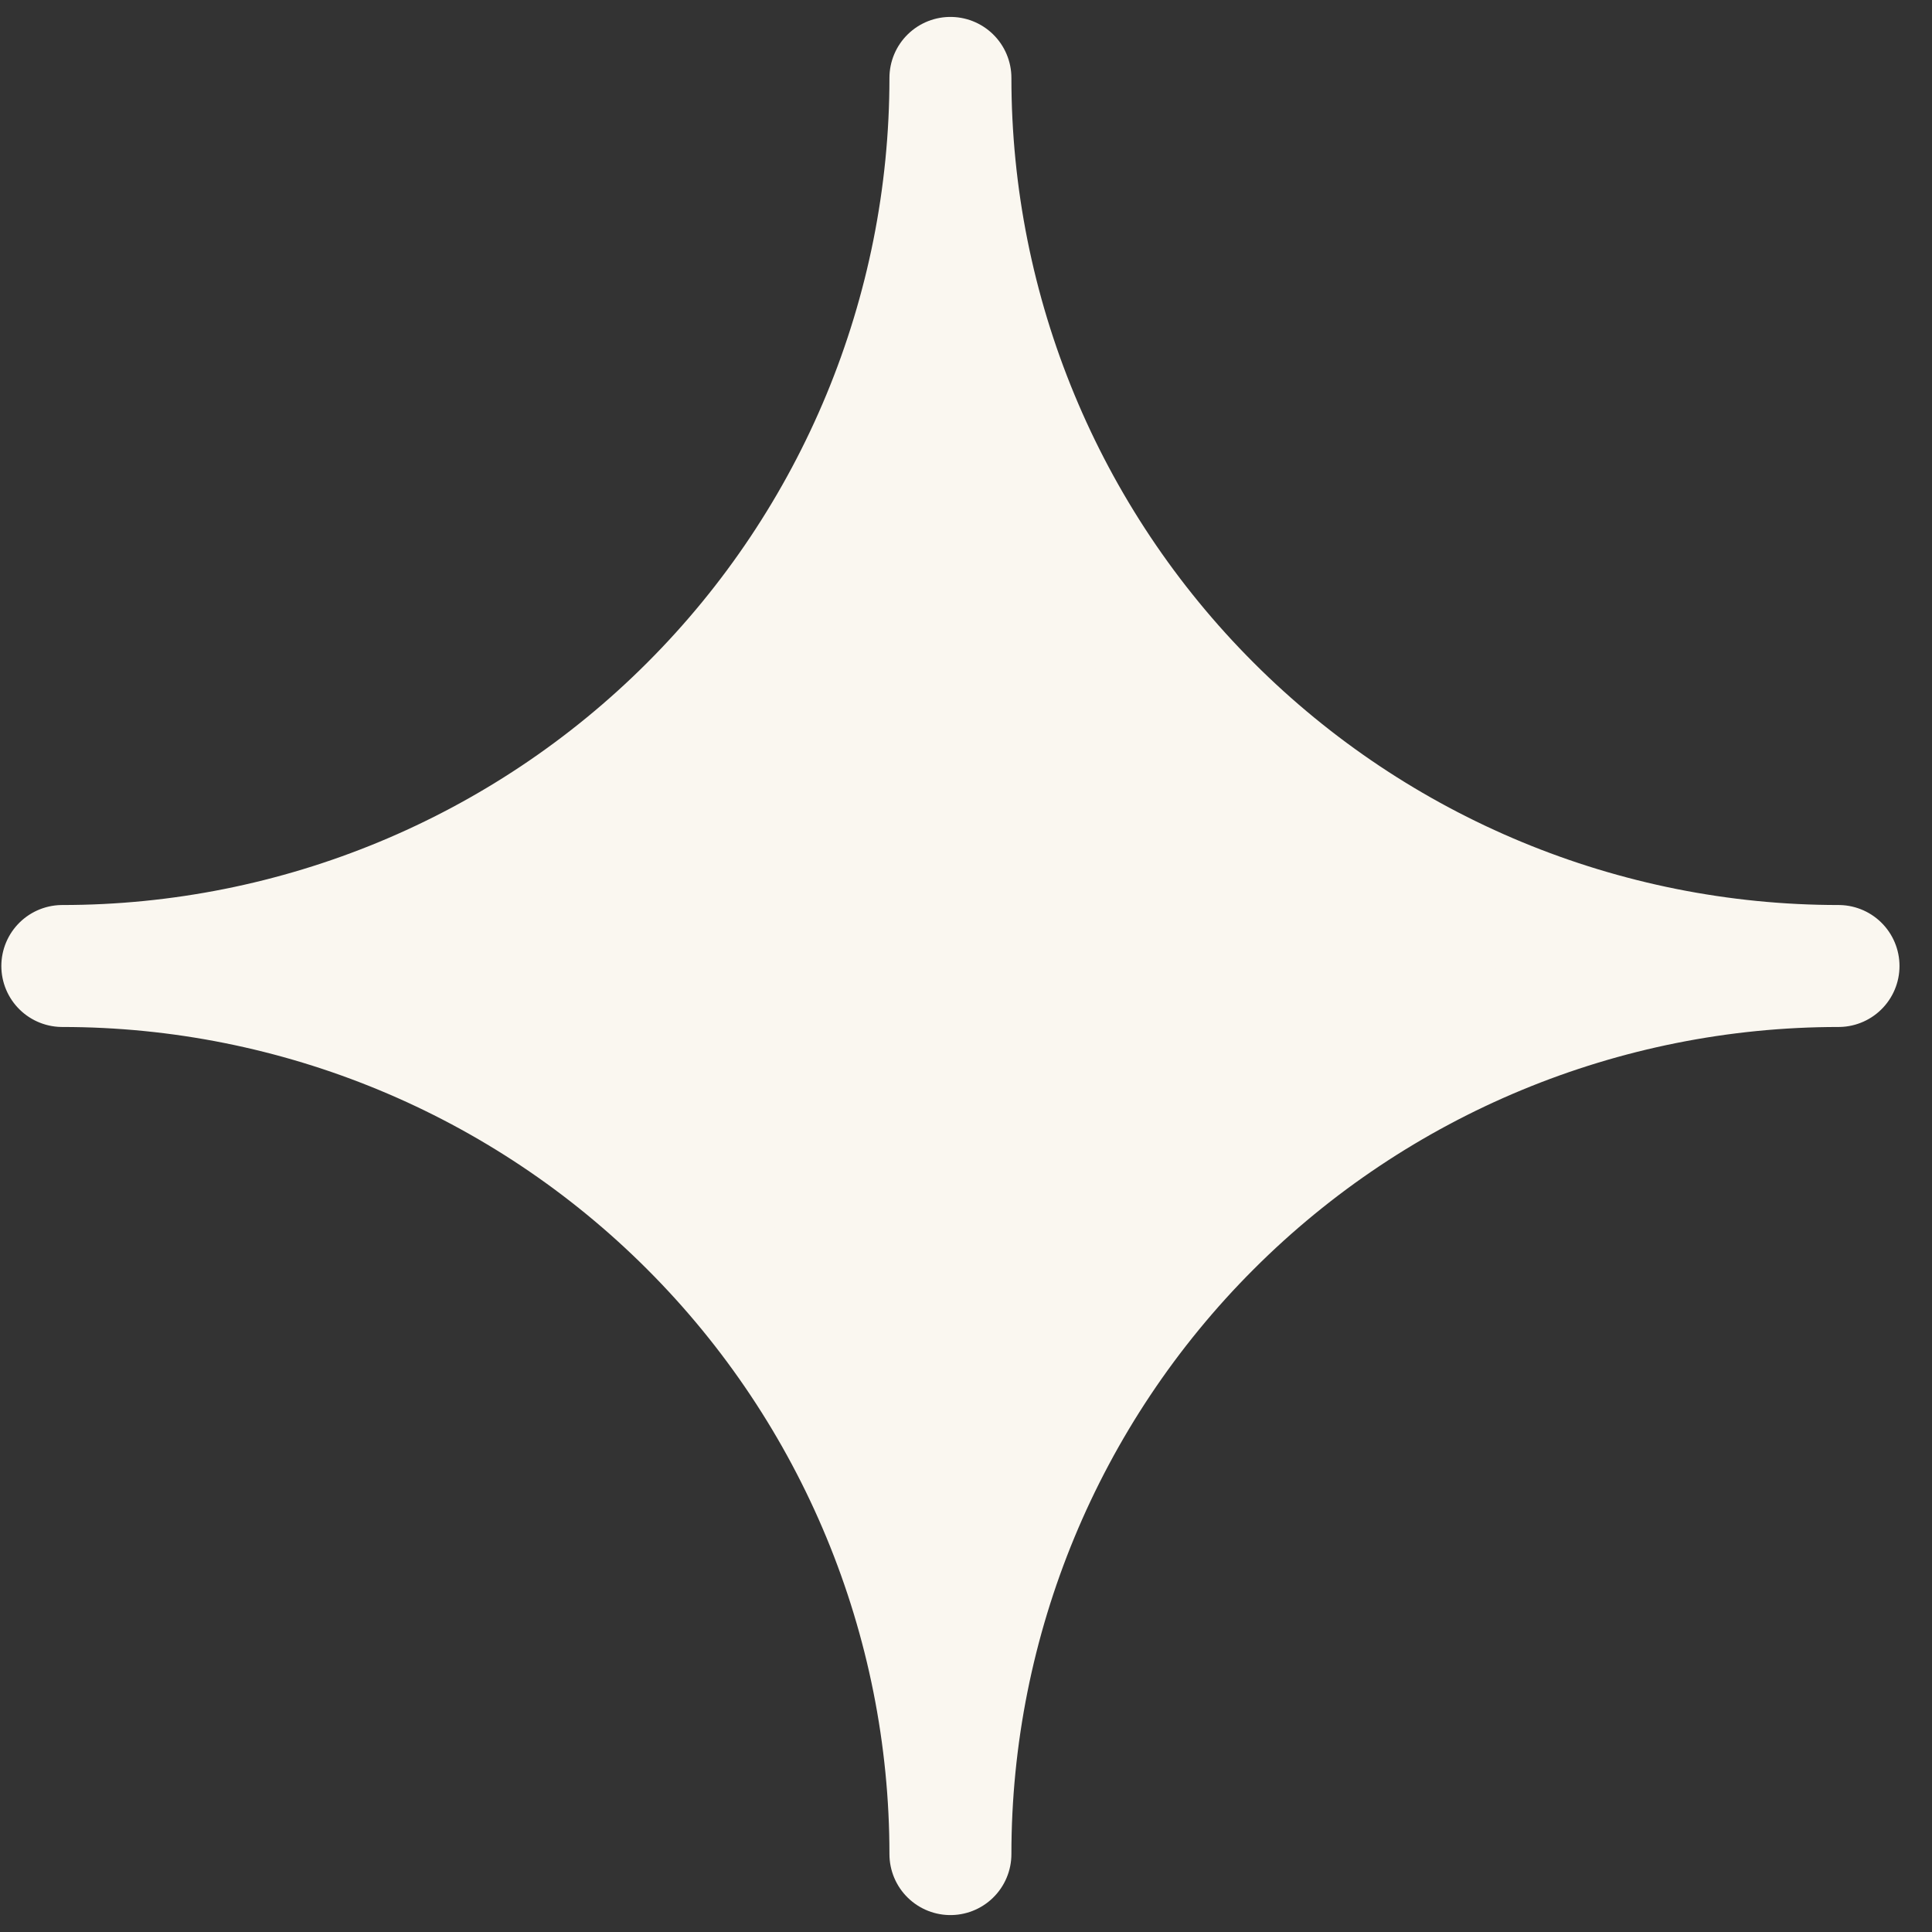 <svg xmlns="http://www.w3.org/2000/svg" width="31" height="31" viewBox="0 0 31 31" fill="none"><rect x="0" y="0" width="31" height="31" fill="#333333" stroke="none"/><path d="M15.25 29.75C15.25 25.971 16.751 22.346 19.424 19.674C22.096 17.001 25.721 15.5 29.5 15.5C25.721 15.5 22.096 13.999 19.424 11.326C16.751 8.654 15.25 5.029 15.25 1.25C15.25 5.029 13.749 8.654 11.076 11.326C8.404 13.999 4.779 15.5 1 15.5C4.779 15.5 8.404 17.001 11.076 19.674C13.749 22.346 15.25 25.971 15.25 29.75Z" fill="#FAF7F0" stroke="#FAF7F0" stroke-width="1.957" stroke-linecap="round" stroke-linejoin="round"></path></svg>